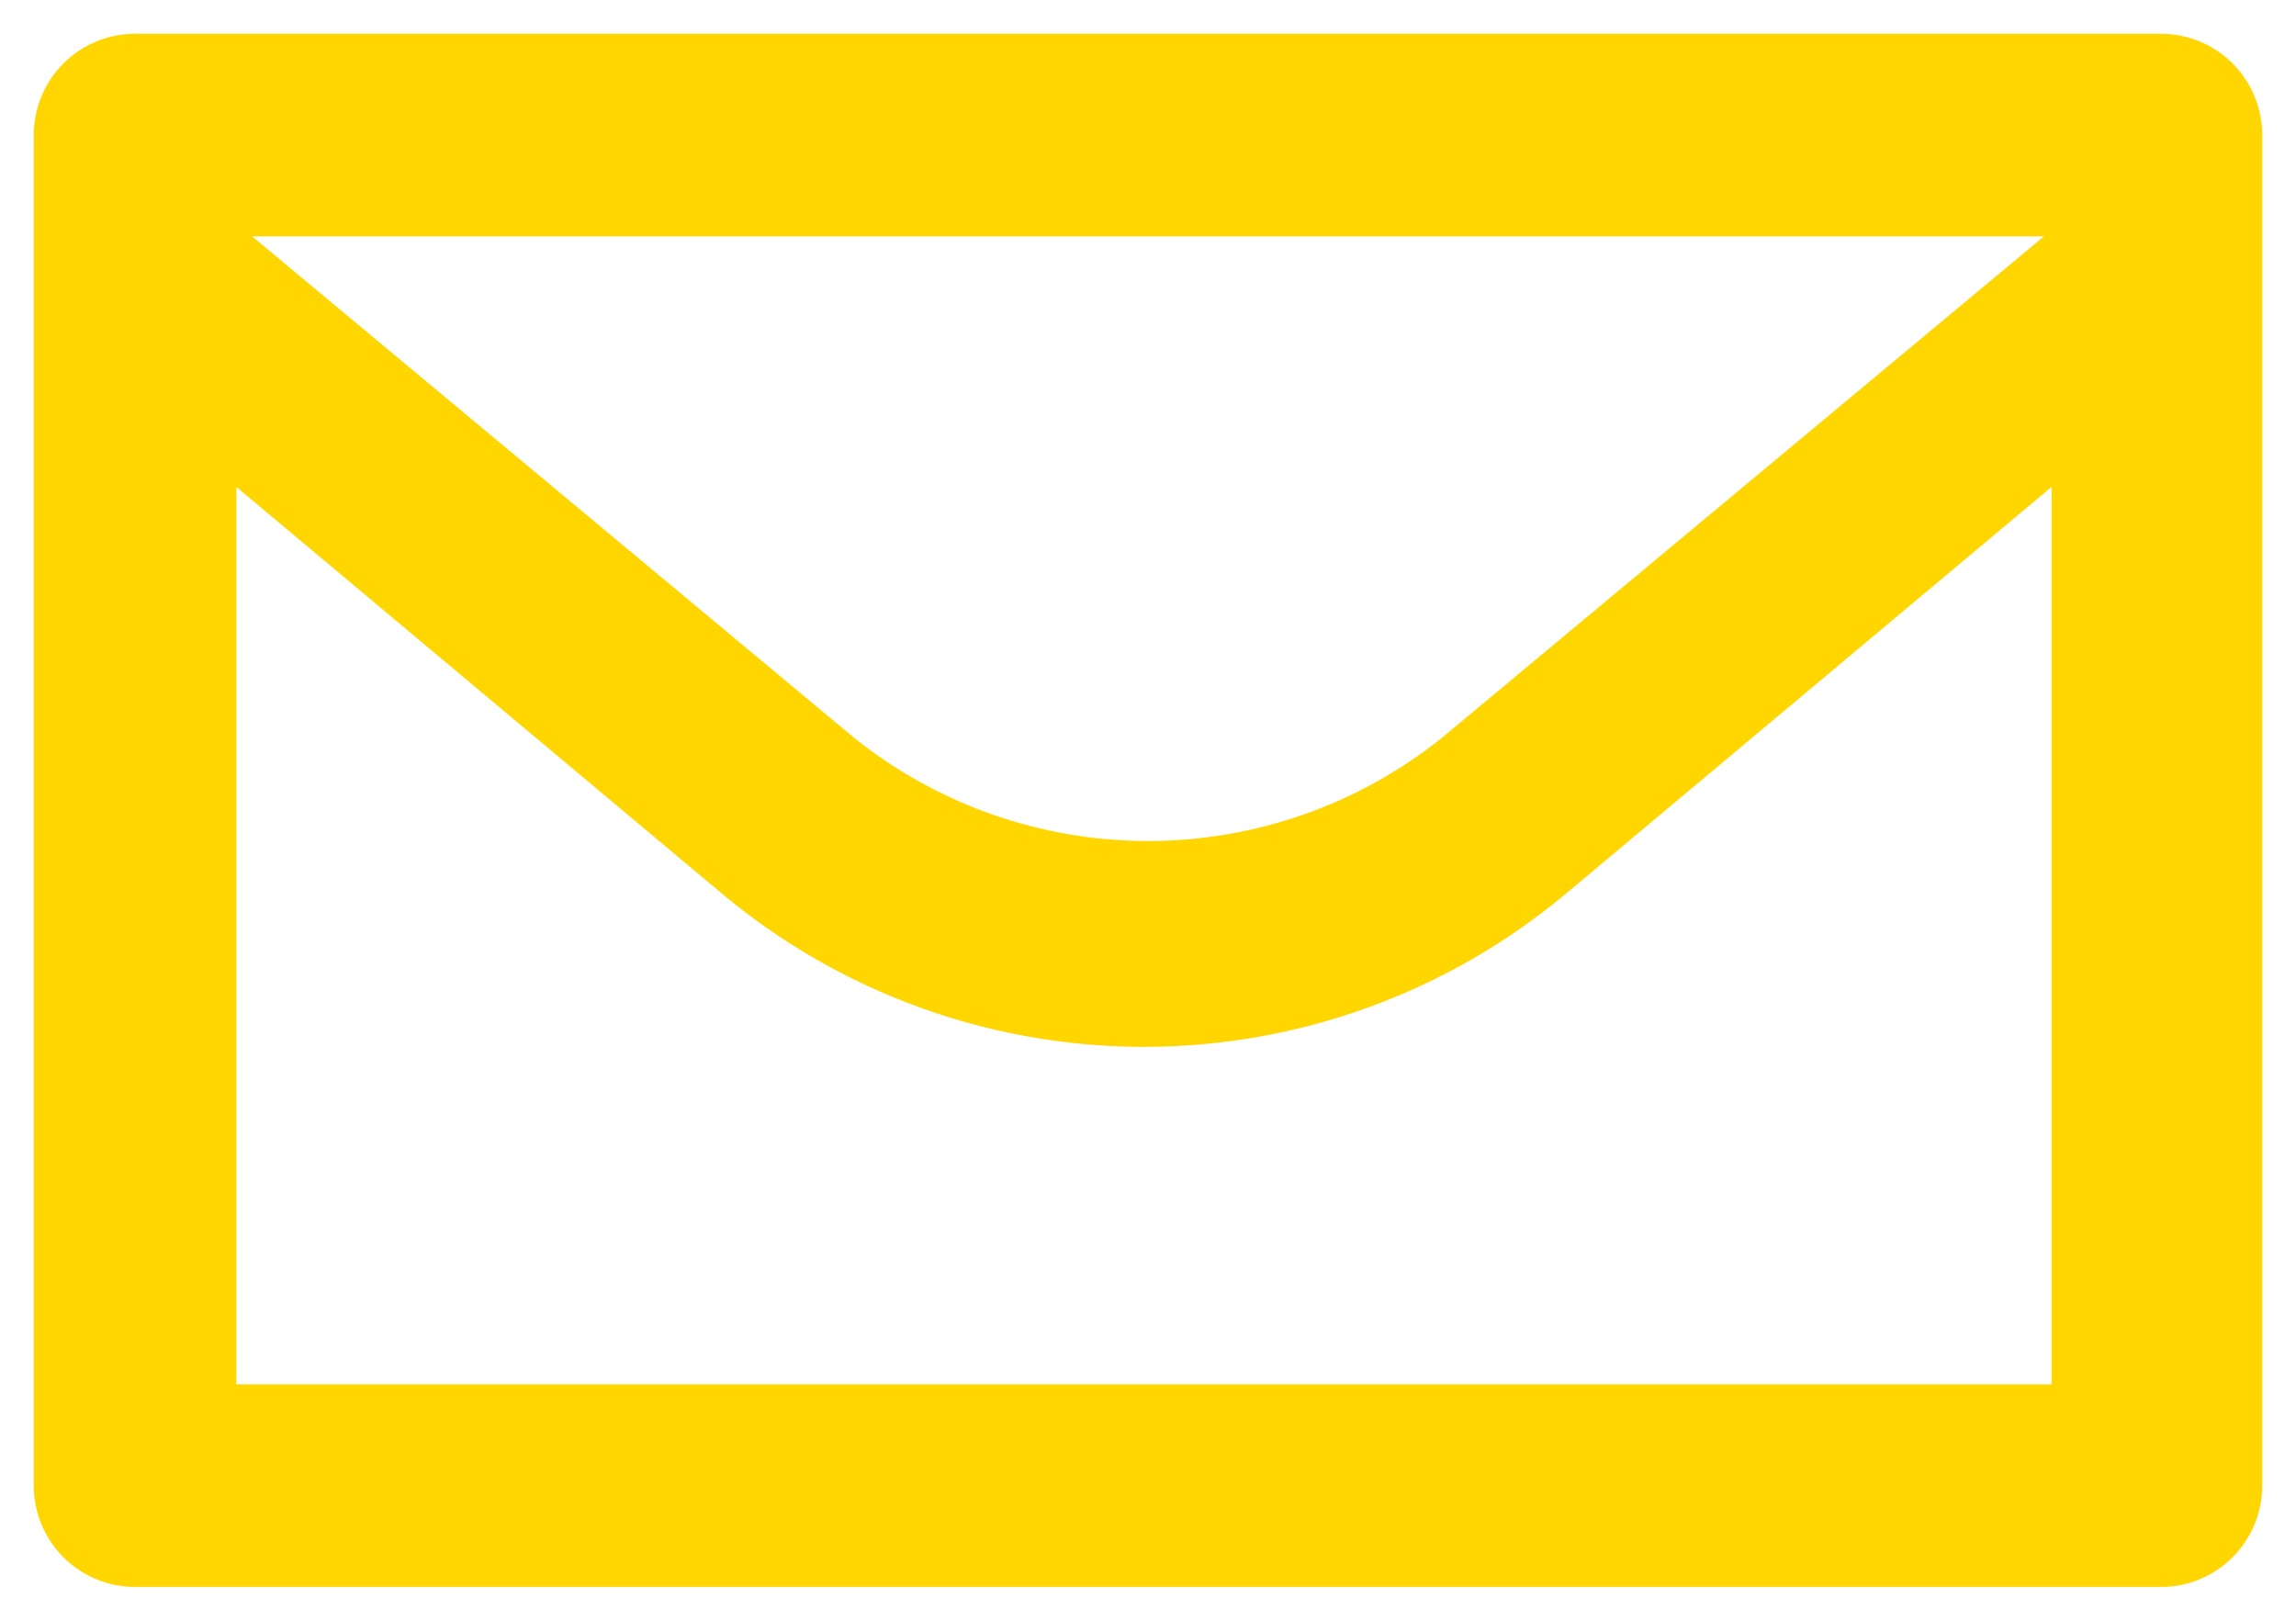 <?xml version="1.0" encoding="UTF-8"?> <svg xmlns="http://www.w3.org/2000/svg" width="34" height="24" viewBox="0 0 34 24" fill="none"> <path d="M32 0.75H2C1.668 0.75 1.351 0.882 1.116 1.116C0.882 1.351 0.75 1.668 0.75 2V22C0.75 22.331 0.882 22.649 1.116 22.884C1.351 23.118 1.668 23.25 2 23.25H32C32.331 23.25 32.65 23.118 32.884 22.884C33.118 22.649 33.25 22.331 33.25 22V2C33.25 1.668 33.118 1.351 32.884 1.116C32.65 0.882 32.331 0.75 32 0.75ZM30.75 3.25V3.423L21.502 11.126C20.224 12.148 18.636 12.704 17 12.704C15.364 12.704 13.776 12.148 12.498 11.126L3.25 3.423V3.25H30.75ZM3.25 20.75V6.675L10.839 13.031C12.549 14.466 14.709 15.252 16.94 15.252C19.171 15.252 21.331 14.466 23.041 13.031L30.63 6.675V20.75H3.25Z" fill="#FFD600" stroke="#FFD600" stroke-width="0.5"></path> </svg> 
